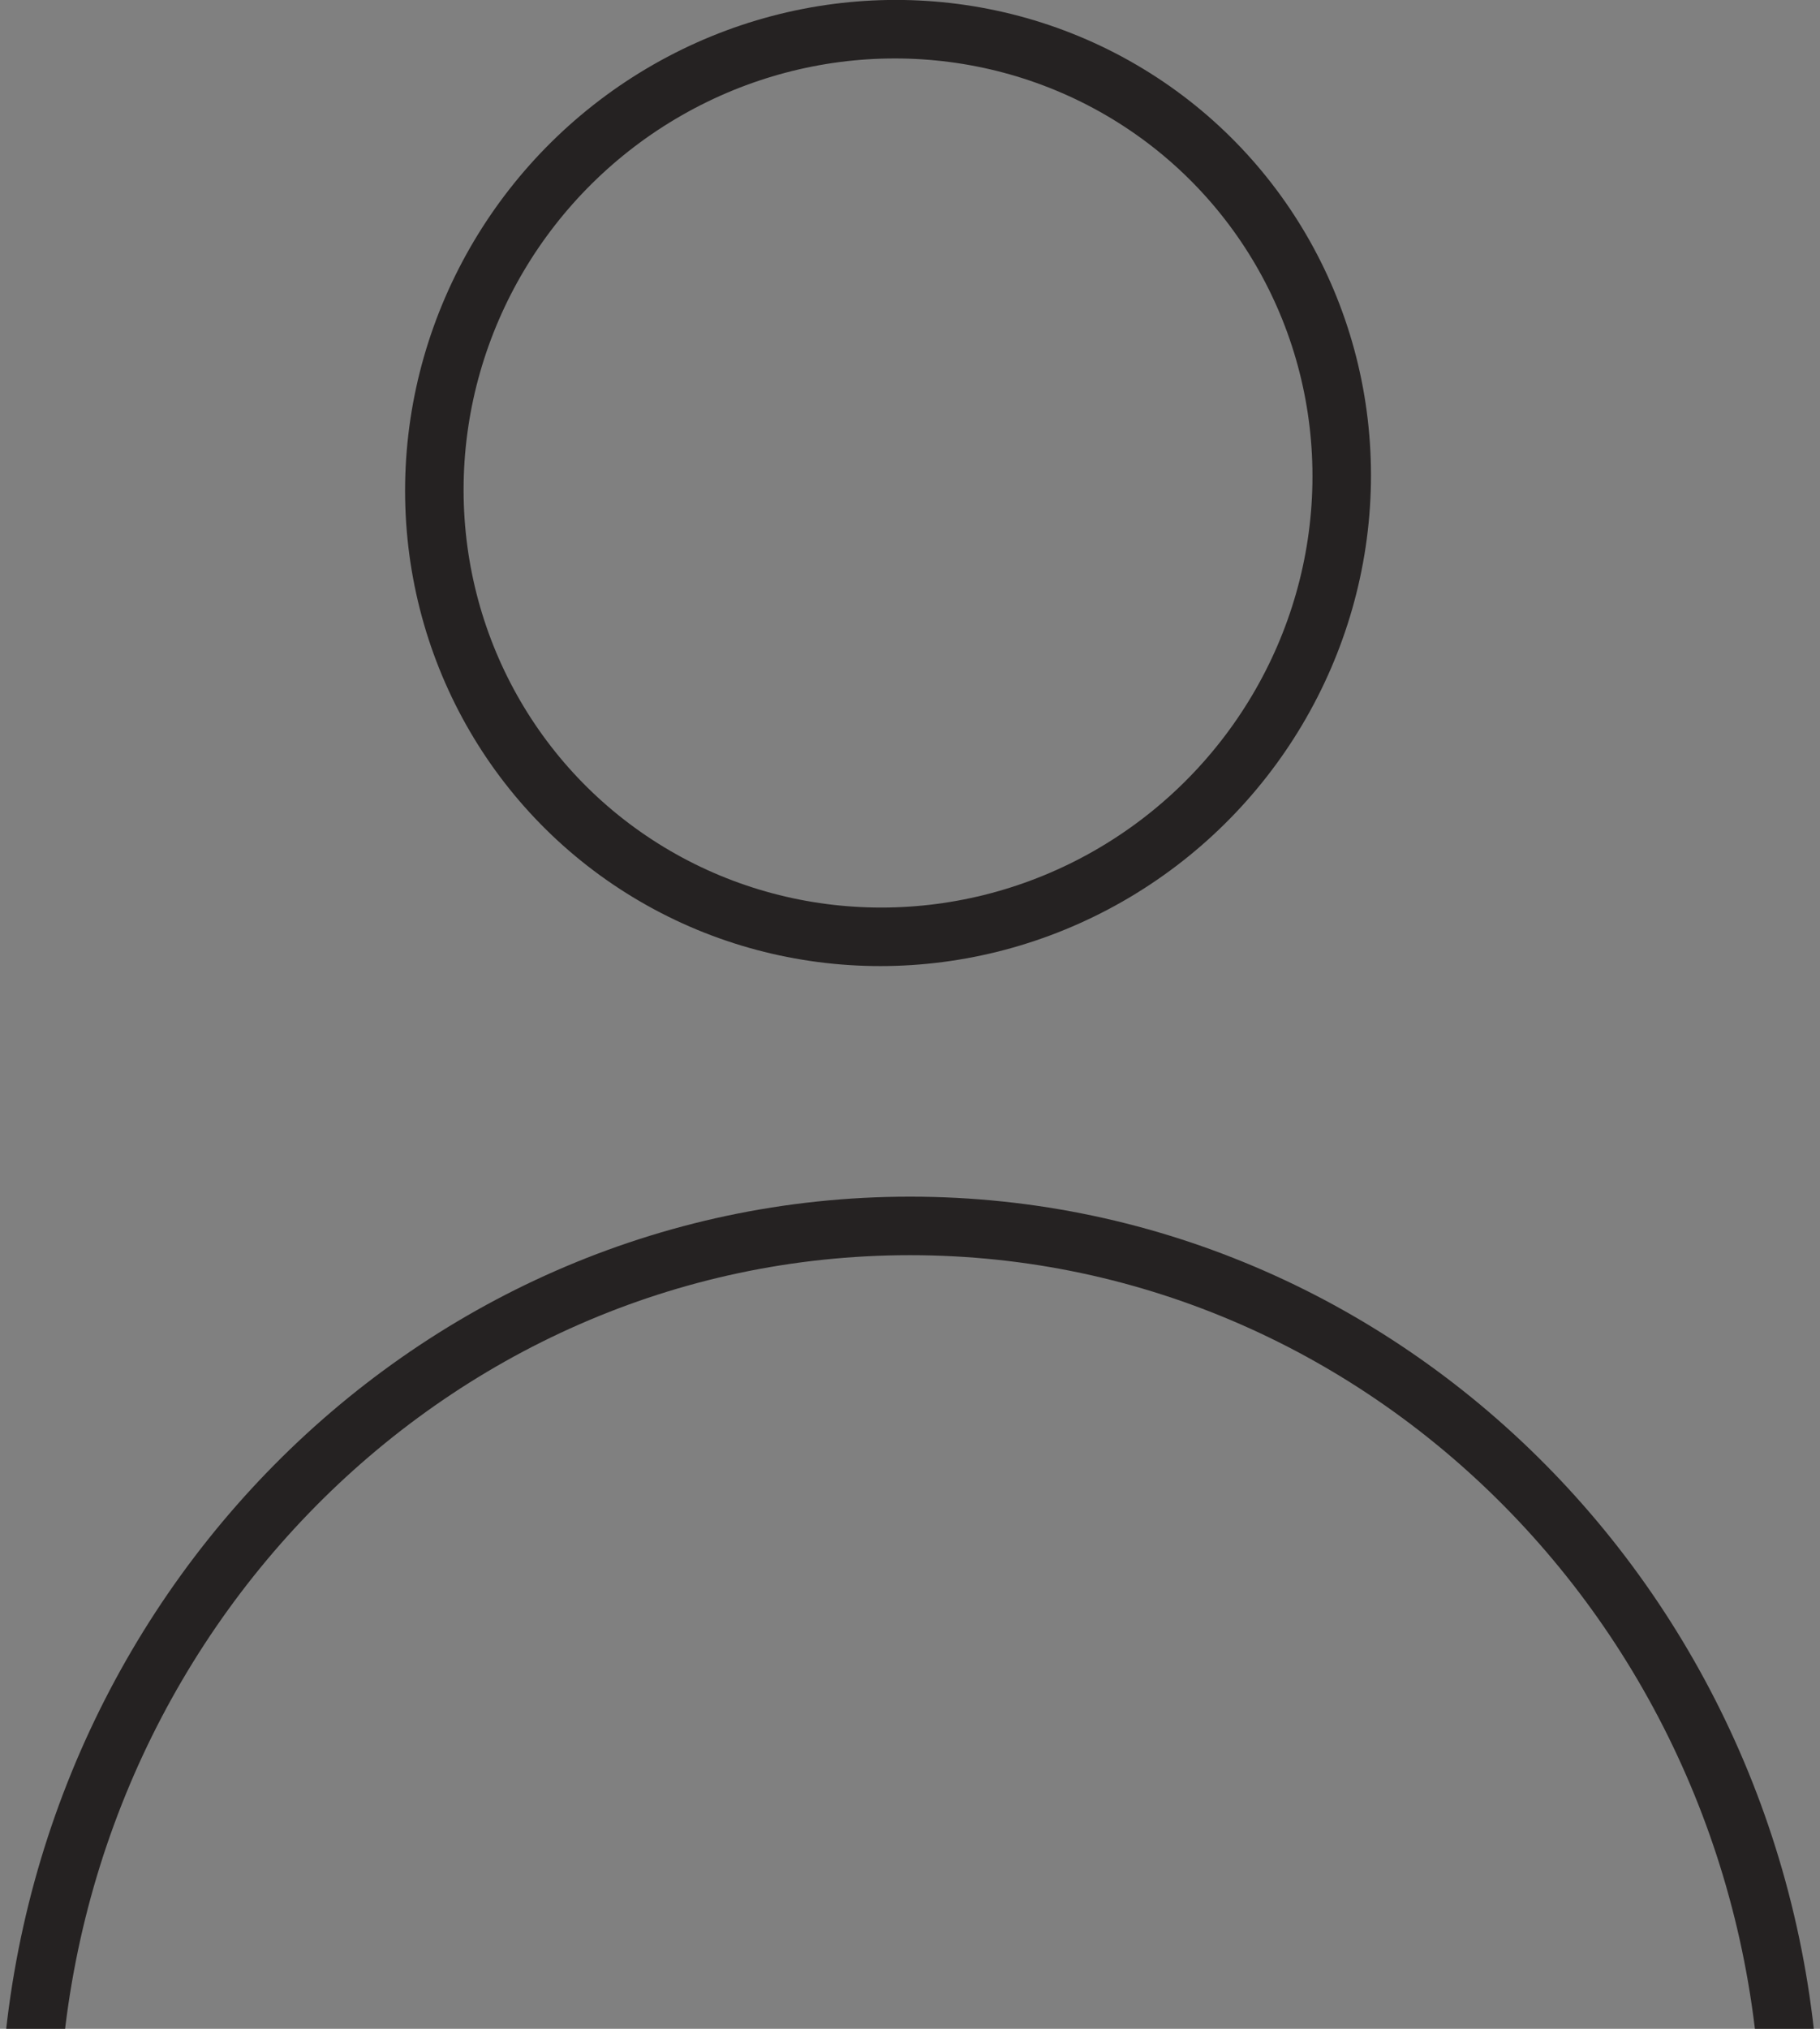 <?xml version="1.0" encoding="UTF-8" standalone="no"?>
<svg
   width="28"
   height="31.2"
   viewBox="0 0 28 31.2"
   fill="none"
   version="1.1"
   id="svg17"
   sodipodi:docname="Account.svg"
   inkscape:version="1.1.1 (3bf5ae0d25, 2021-09-20)"
   xmlns:inkscape="http://www.inkscape.org/namespaces/inkscape"
   xmlns:sodipodi="http://sodipodi.sourceforge.net/DTD/sodipodi-0.dtd"
   xmlns="http://www.w3.org/2000/svg"
   xmlns:svg="http://www.w3.org/2000/svg">
  <rect x="0" y="0" width="28" height="31.2" fill="#808080" stroke="none"/>
  <sodipodi:namedview
     id="namedview19"
     pagecolor="#ffffff"
     bordercolor="#666666"
     borderopacity="1.0"
     inkscape:pageshadow="2"
     inkscape:pageopacity="0.0"
     inkscape:pagecheckerboard="0"
     showgrid="false"
     fit-margin-top="0"
     fit-margin-left="0"
     fit-margin-right="0"
     fit-margin-bottom="0"
     inkscape:zoom="13.314815"
     inkscape:cx="6.1961057"
     inkscape:cy="16.034771"
     inkscape:window-width="1920"
     inkscape:window-height="1136"
     inkscape:window-x="0"
     inkscape:window-y="0"
     inkscape:window-maximized="1"
     inkscape:current-layer="g10" />
  <g
     clip-path="url(#clip0_199_91)"
     id="g10"
     transform="translate(-10,-11)">
    <circle
       r="6.979"
       transform="matrix(1,0,-0.016,1,23.662,18.428)"
       stroke="#252222"
       stroke-width="0.9"
       id="circle4"
       cx="0"
       cy="0" />
    <path
       d="m 37.55,43.903 c 0,7.775 -6.081,14.05 -13.55,14.05 -7.469,0 -13.55,-6.275 -13.55,-14.05 0,-7.775 6.081,-14.05 13.55,-14.05 7.469,0 13.55,6.275 13.55,14.05 z"
       stroke="#252222"
       stroke-width="0.9"
       id="path6" />
    <rect
       x="9"
       y="42.403"
       width="30"
       height="20"
       fill="#ffffff"
       id="rect8" />
  </g>
  <defs
     id="defs15">
    <clipPath
       id="clip0_199_91">
      <rect
         width="48"
         height="54"
         fill="#ffffff"
         id="rect12"
         x="0"
         y="0" />
    </clipPath>
  </defs>
</svg>
